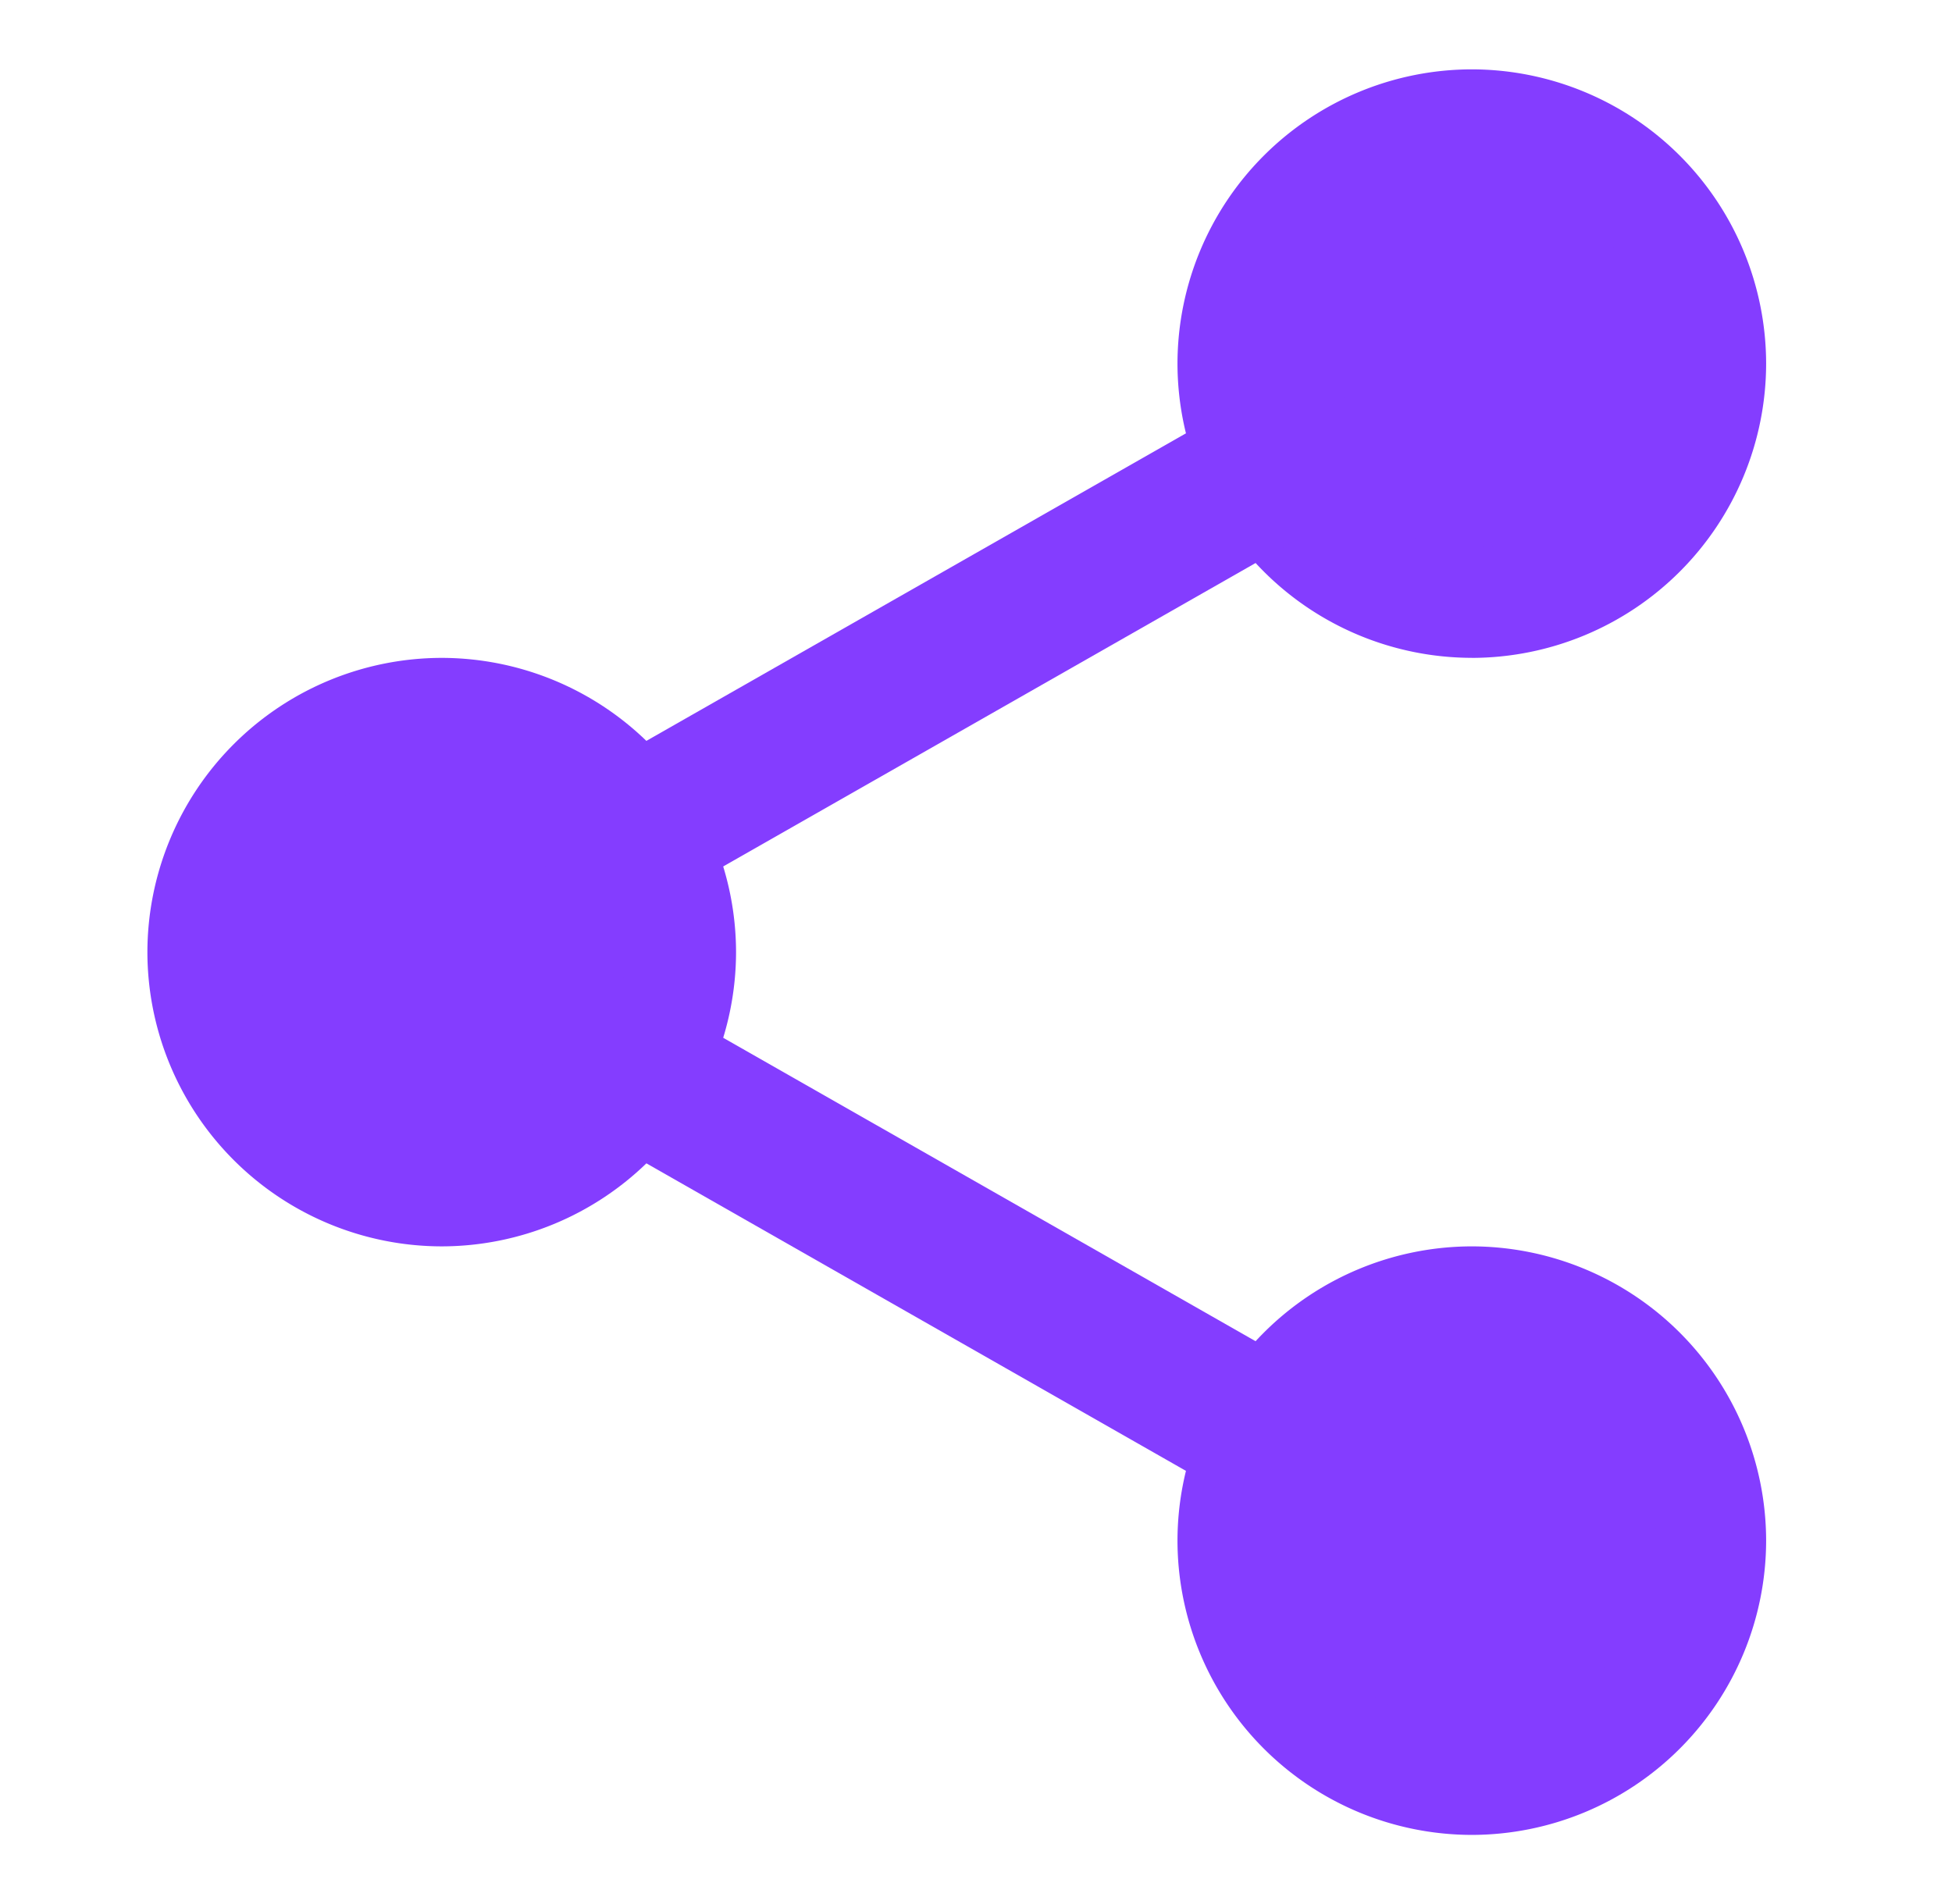 <svg xmlns="http://www.w3.org/2000/svg" viewBox="0 0 41 40" fill="none"><path d="M35.937 7.639a5.023 5.023 0 1 1-10.046 0 5.023 5.023 0 0 1 10.046 0" fill="#843DFF"></path><path d="M30.914 13.82a6.19 6.19 0 0 1-6.182-6.181 6.19 6.19 0 0 1 6.182-6.182 6.19 6.19 0 0 1 6.182 6.182 6.19 6.19 0 0 1-6.182 6.182m0-10.045A3.87 3.87 0 0 0 27.05 7.64a3.87 3.87 0 0 0 3.864 3.864 3.87 3.87 0 0 0 3.864-3.864 3.87 3.87 0 0 0-3.864-3.864m5.023 28.59a5.023 5.023 0 1 1-10.046 0 5.023 5.023 0 0 1 10.046 0" fill="#843DFF"></path><path d="M30.914 38.548a6.19 6.19 0 0 1-6.182-6.182 6.19 6.19 0 0 1 6.182-6.182 6.19 6.19 0 0 1 6.182 6.182 6.19 6.19 0 0 1-6.182 6.182m0-10.045a3.87 3.87 0 0 0-3.864 3.863 3.87 3.87 0 0 0 3.864 3.864 3.87 3.87 0 0 0 3.864-3.864 3.87 3.87 0 0 0-3.864-3.863m-16.614-8.5a5.023 5.023 0 1 1-10.045 0 5.023 5.023 0 0 1 10.045 0" fill="#843DFF"></path><path d="M9.277 26.184a6.19 6.19 0 0 1-6.181-6.181 6.19 6.19 0 0 1 6.181-6.182 6.19 6.19 0 0 1 6.183 6.182 6.19 6.19 0 0 1-6.183 6.181m0-10.045a3.87 3.87 0 0 0-3.863 3.864 3.87 3.87 0 0 0 3.863 3.863 3.87 3.87 0 0 0 3.864-3.863 3.87 3.87 0 0 0-3.864-3.864" fill="#843DFF"></path><path d="M12.927 19.26c-.538 0-1.06-.279-1.345-.78a1.55 1.55 0 0 1 .578-2.108L26.5 8.197a1.543 1.543 0 0 1 2.108.578c.422.74.162 1.684-.578 2.108l-14.34 8.175a1.54 1.54 0 0 1-.763.203M27.265 32.01c-.26 0-.522-.064-.763-.202l-14.34-8.175a1.546 1.546 0 0 1-.578-2.108 1.543 1.543 0 0 1 2.107-.578l14.34 8.175a1.547 1.547 0 0 1-.766 2.889" fill="#843DFF"></path></svg>